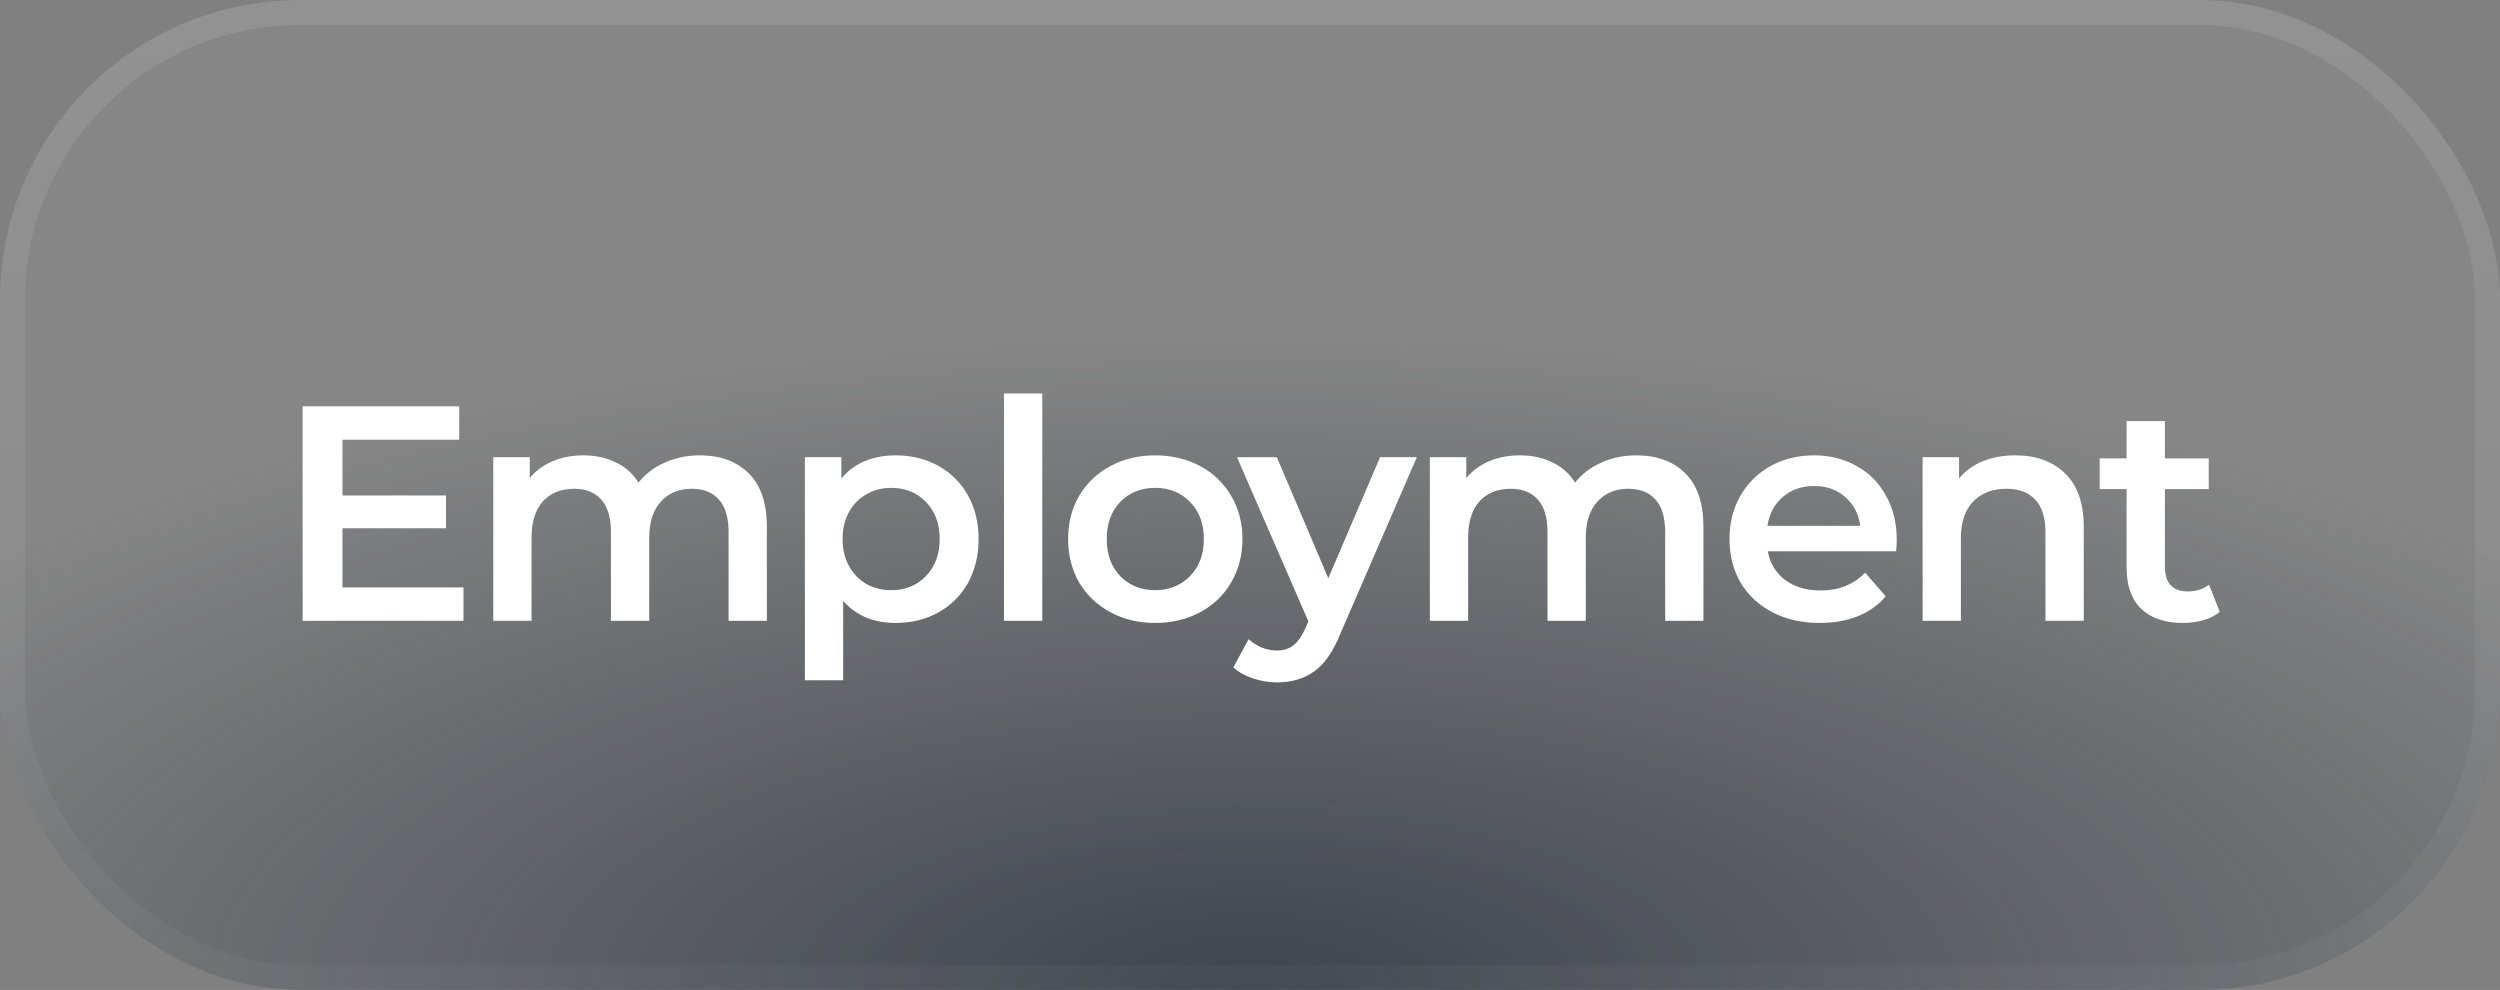 <svg width="149" height="59" viewBox="0 0 149 59" fill="none" xmlns="http://www.w3.org/2000/svg">
<rect x="0" y="0" width="149" height="59" fill="#808080" stroke="none"/>
<rect width="149" height="59" rx="17.88" fill="white" fill-opacity="0.05"/>
<rect width="149" height="59" rx="17.88" fill="url(#paint0_radial_38_344)" fill-opacity="0.7"/>
<rect x="0.745" y="0.745" width="147.51" height="57.51" rx="17.135" stroke="url(#paint1_linear_38_344)" stroke-opacity="0.1" stroke-width="1.49"/>
<path d="M27.624 35.01V37H18.037V24.217H27.368V26.208H20.411V29.531H26.583V31.485H20.411V35.01H27.624ZM41.707 27.139C42.936 27.139 43.91 27.498 44.628 28.216C45.347 28.923 45.706 29.988 45.706 31.412V37H43.423V31.704C43.423 30.852 43.234 30.213 42.857 29.787C42.48 29.349 41.938 29.13 41.232 29.13C40.465 29.13 39.85 29.385 39.388 29.896C38.925 30.396 38.694 31.114 38.694 32.051V37H36.411V31.704C36.411 30.852 36.222 30.213 35.845 29.787C35.468 29.349 34.926 29.13 34.22 29.13C33.441 29.13 32.82 29.379 32.357 29.878C31.907 30.377 31.681 31.102 31.681 32.051V37H29.399V27.249H31.572V28.49C31.937 28.052 32.394 27.717 32.941 27.486C33.489 27.255 34.098 27.139 34.767 27.139C35.498 27.139 36.143 27.279 36.703 27.559C37.275 27.827 37.726 28.229 38.054 28.764C38.456 28.253 38.974 27.857 39.607 27.577C40.24 27.285 40.94 27.139 41.707 27.139ZM53.376 27.139C54.325 27.139 55.171 27.346 55.914 27.76C56.669 28.174 57.259 28.758 57.685 29.513C58.111 30.268 58.324 31.138 58.324 32.124C58.324 33.11 58.111 33.987 57.685 34.754C57.259 35.509 56.669 36.093 55.914 36.507C55.171 36.921 54.325 37.128 53.376 37.128C52.061 37.128 51.02 36.69 50.253 35.813V40.543H47.971V27.249H50.144V28.527C50.521 28.064 50.984 27.717 51.531 27.486C52.091 27.255 52.706 27.139 53.376 27.139ZM53.12 35.174C53.96 35.174 54.648 34.894 55.184 34.334C55.731 33.774 56.005 33.037 56.005 32.124C56.005 31.211 55.731 30.475 55.184 29.915C54.648 29.355 53.96 29.075 53.12 29.075C52.572 29.075 52.079 29.203 51.641 29.458C51.203 29.702 50.856 30.055 50.6 30.517C50.344 30.98 50.217 31.516 50.217 32.124C50.217 32.733 50.344 33.269 50.6 33.731C50.856 34.194 51.203 34.553 51.641 34.809C52.079 35.052 52.572 35.174 53.12 35.174ZM59.837 23.45H62.12V37H59.837V23.45ZM68.846 37.128C67.86 37.128 66.971 36.915 66.18 36.489C65.389 36.063 64.768 35.472 64.317 34.717C63.879 33.95 63.66 33.086 63.66 32.124C63.66 31.163 63.879 30.304 64.317 29.55C64.768 28.795 65.389 28.204 66.18 27.778C66.971 27.352 67.86 27.139 68.846 27.139C69.844 27.139 70.739 27.352 71.53 27.778C72.322 28.204 72.936 28.795 73.375 29.55C73.825 30.304 74.05 31.163 74.05 32.124C74.05 33.086 73.825 33.95 73.375 34.717C72.936 35.472 72.322 36.063 71.53 36.489C70.739 36.915 69.844 37.128 68.846 37.128ZM68.846 35.174C69.686 35.174 70.38 34.894 70.928 34.334C71.476 33.774 71.749 33.037 71.749 32.124C71.749 31.211 71.476 30.475 70.928 29.915C70.38 29.355 69.686 29.075 68.846 29.075C68.006 29.075 67.312 29.355 66.764 29.915C66.229 30.475 65.961 31.211 65.961 32.124C65.961 33.037 66.229 33.774 66.764 34.334C67.312 34.894 68.006 35.174 68.846 35.174ZM84.444 27.249L79.879 37.785C79.453 38.844 78.935 39.587 78.326 40.013C77.718 40.451 76.981 40.67 76.117 40.67C75.63 40.67 75.149 40.591 74.674 40.433C74.2 40.275 73.81 40.056 73.506 39.776L74.419 38.096C74.638 38.303 74.893 38.467 75.186 38.589C75.49 38.71 75.794 38.771 76.099 38.771C76.5 38.771 76.829 38.668 77.085 38.461C77.353 38.254 77.596 37.907 77.815 37.42L77.98 37.036L73.725 27.249H76.099L79.166 34.462L82.253 27.249H84.444ZM97.526 27.139C98.756 27.139 99.73 27.498 100.448 28.216C101.166 28.923 101.525 29.988 101.525 31.412V37H99.243V31.704C99.243 30.852 99.054 30.213 98.677 29.787C98.299 29.349 97.757 29.13 97.051 29.13C96.284 29.13 95.67 29.385 95.207 29.896C94.744 30.396 94.513 31.114 94.513 32.051V37H92.231V31.704C92.231 30.852 92.042 30.213 91.664 29.787C91.287 29.349 90.745 29.13 90.039 29.13C89.26 29.13 88.639 29.379 88.177 29.878C87.726 30.377 87.501 31.102 87.501 32.051V37H85.218V27.249H87.391V28.49C87.757 28.052 88.213 27.717 88.761 27.486C89.309 27.255 89.918 27.139 90.587 27.139C91.317 27.139 91.963 27.279 92.523 27.559C93.095 27.827 93.545 28.229 93.874 28.764C94.276 28.253 94.793 27.857 95.426 27.577C96.059 27.285 96.759 27.139 97.526 27.139ZM113.046 32.179C113.046 32.337 113.034 32.563 113.01 32.855H105.358C105.492 33.573 105.839 34.145 106.399 34.571C106.971 34.985 107.677 35.192 108.517 35.192C109.589 35.192 110.471 34.839 111.165 34.133L112.389 35.539C111.95 36.063 111.397 36.458 110.727 36.726C110.057 36.994 109.303 37.128 108.463 37.128C107.391 37.128 106.448 36.915 105.632 36.489C104.817 36.063 104.184 35.472 103.733 34.717C103.295 33.95 103.076 33.086 103.076 32.124C103.076 31.175 103.289 30.323 103.715 29.568C104.153 28.801 104.756 28.204 105.523 27.778C106.29 27.352 107.154 27.139 108.116 27.139C109.065 27.139 109.911 27.352 110.654 27.778C111.409 28.192 111.993 28.783 112.407 29.55C112.833 30.304 113.046 31.181 113.046 32.179ZM108.116 28.965C107.385 28.965 106.764 29.184 106.253 29.623C105.754 30.049 105.45 30.621 105.34 31.339H110.873C110.776 30.633 110.477 30.061 109.978 29.623C109.479 29.184 108.858 28.965 108.116 28.965ZM120.12 27.139C121.349 27.139 122.335 27.498 123.078 28.216C123.82 28.935 124.192 30 124.192 31.412V37H121.909V31.704C121.909 30.852 121.708 30.213 121.307 29.787C120.905 29.349 120.333 29.13 119.59 29.13C118.75 29.13 118.087 29.385 117.6 29.896C117.113 30.396 116.869 31.12 116.869 32.07V37H114.587V27.249H116.76V28.509C117.137 28.058 117.612 27.717 118.184 27.486C118.756 27.255 119.401 27.139 120.12 27.139ZM132.297 36.47C132.029 36.69 131.7 36.854 131.311 36.964C130.933 37.073 130.532 37.128 130.106 37.128C129.034 37.128 128.207 36.848 127.622 36.288C127.038 35.728 126.746 34.912 126.746 33.841V29.148H125.139V27.322H126.746V25.094H129.028V27.322H131.64V29.148H129.028V33.786C129.028 34.261 129.144 34.626 129.375 34.882C129.607 35.125 129.941 35.247 130.38 35.247C130.891 35.247 131.317 35.113 131.658 34.845L132.297 36.47Z" fill="white"/>
<defs>
<radialGradient id="paint0_radial_38_344" cx="0" cy="0" r="1" gradientUnits="userSpaceOnUse" gradientTransform="translate(74.5 59) scale(99.031 39.213)">
<stop stop-color="#202735"/>
<stop offset="1" stop-color="#202735" stop-opacity="0"/>
</radialGradient>
<linearGradient id="paint1_linear_38_344" x1="74.5" y1="0" x2="74.5" y2="59" gradientUnits="userSpaceOnUse">
<stop stop-color="white"/>
<stop offset="1" stop-color="white" stop-opacity="0.3"/>
</linearGradient>
</defs>
</svg>
